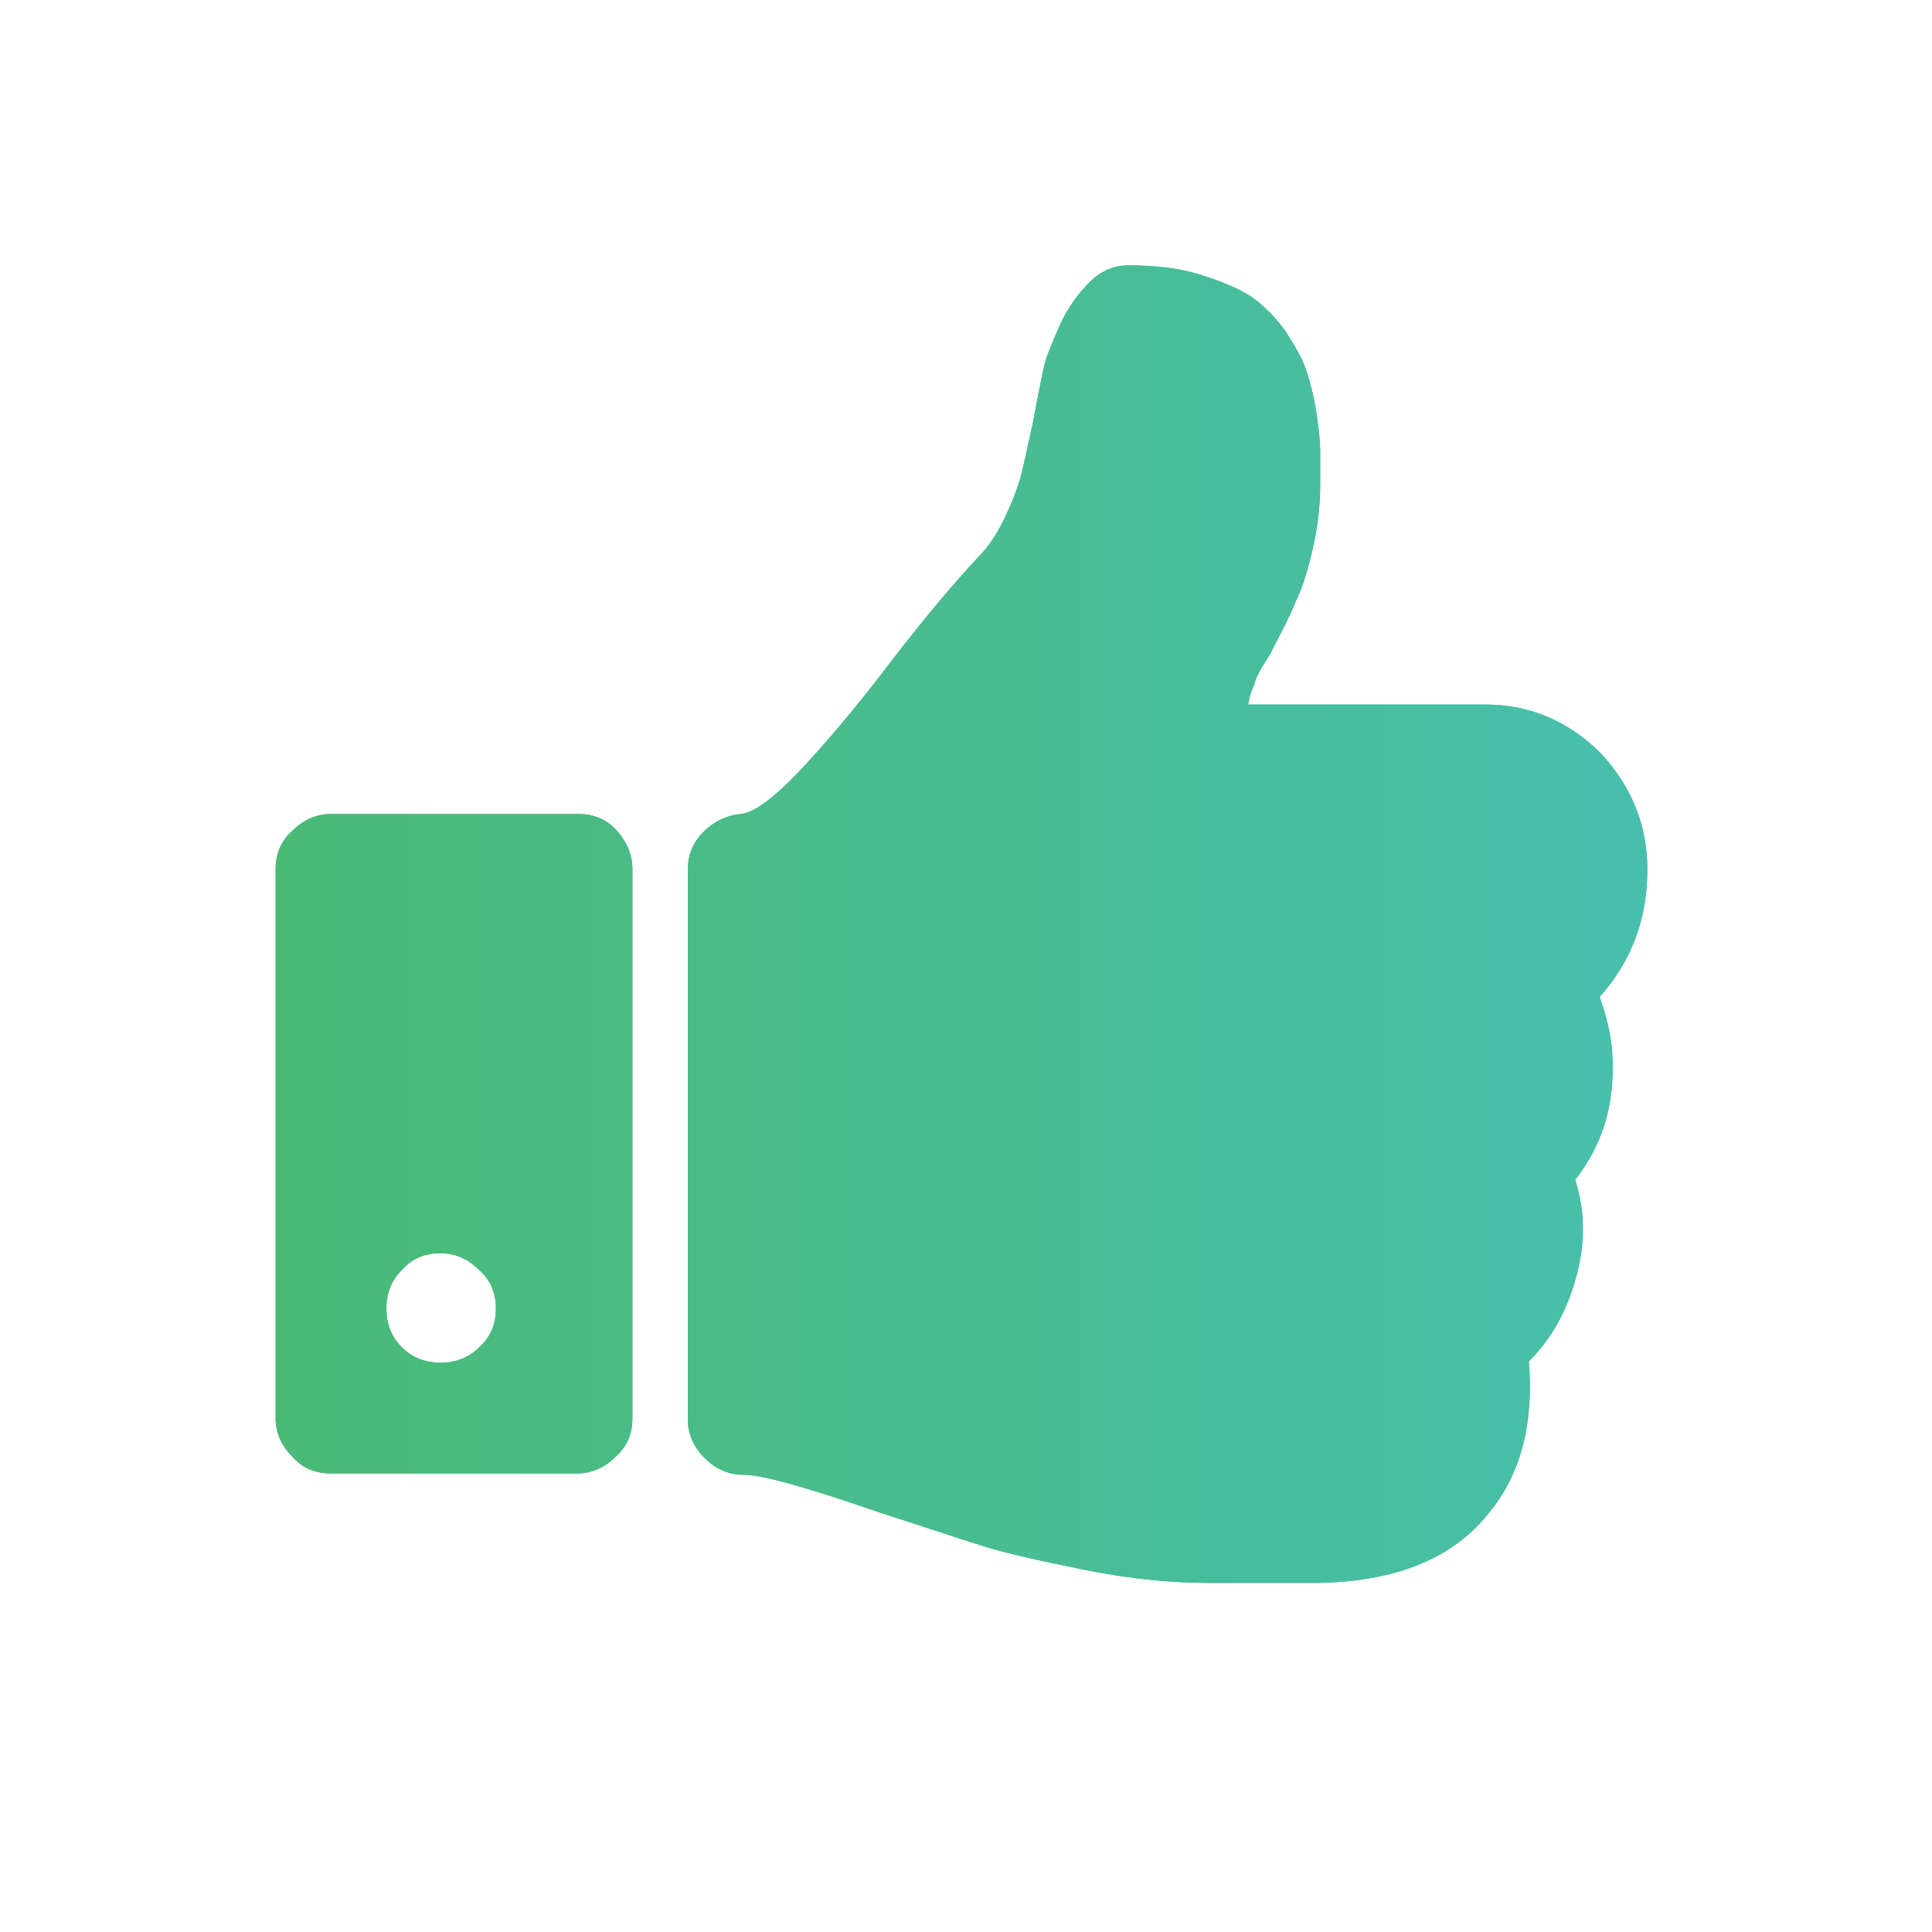 <?xml version="1.0" encoding="utf-8"?>
<!-- Generator: Adobe Illustrator 20.1.0, SVG Export Plug-In . SVG Version: 6.00 Build 0)  -->
<svg version="1.1" id="Layer_1" xmlns="http://www.w3.org/2000/svg" xmlns:xlink="http://www.w3.org/1999/xlink" x="0px" y="0px"
	 viewBox="0 0 150 150" style="enable-background:new 0 0 150 150;" xml:space="preserve">
<style type="text/css">
	.st0{fill:url(#SVGID_1_);}
	.st1{fill:url(#SVGID_2_);}
	.st2{fill:url(#SVGID_3_);}
	.st3{fill:url(#SVGID_4_);}
	.st4{fill:url(#SVGID_5_);}
	.st5{fill:url(#SVGID_6_);}
	.st6{fill:url(#SVGID_7_);}
	.st7{fill:url(#SVGID_8_);}
</style>
<g>
	<g>
		
			<linearGradient id="SVGID_1_" gradientUnits="userSpaceOnUse" x1="58.461" y1="71.776" x2="164.935" y2="71.776" gradientTransform="matrix(1 0 0 1 -37 0)">
			<stop  offset="0" style="stop-color:#49BA76"/>
			<stop  offset="1" style="stop-color:#48BFAC"/>
		</linearGradient>
		<path class="st0" d="M49.1,67.5v42.6c0,1.2-0.4,2.2-1.3,3c-0.8,0.8-1.8,1.3-3,1.3H25.7c-1.2,0-2.2-0.4-3-1.3
			c-0.8-0.8-1.3-1.8-1.3-3V67.5c0-1.2,0.4-2.2,1.3-3c0.8-0.8,1.8-1.3,3-1.3h19.2c1.2,0,2.2,0.4,3,1.3C48.7,65.4,49.1,66.4,49.1,67.5
			z M38.5,101.6c0-1.2-0.4-2.2-1.3-3c-0.8-0.8-1.8-1.3-3-1.3c-1.2,0-2.2,0.4-3,1.3c-0.8,0.8-1.2,1.8-1.2,3c0,1.2,0.4,2.2,1.2,3
			c0.8,0.8,1.8,1.2,3,1.2c1.2,0,2.2-0.4,3-1.2C38.1,103.8,38.5,102.8,38.5,101.6z M127.9,67.5c0,3.8-1.2,7.1-3.7,9.9
			c0.7,2,1,3.6,1,5.1c0.1,3.4-0.8,6.4-2.9,9.1c0.8,2.5,0.8,5.1,0,7.8c-0.7,2.5-1.9,4.6-3.6,6.3c0.4,5-0.7,9-3.3,12
			c-2.8,3.4-7.2,5.1-13.1,5.2h-2.4H95h-1.1c-2.9,0-6.1-0.3-9.6-1c-3.5-0.7-6.2-1.3-8.1-1.9c-1.9-0.6-4.6-1.5-8-2.6
			c-5.5-1.9-9-2.9-10.5-2.9c-1.2,0-2.2-0.5-3-1.3c-0.8-0.8-1.3-1.8-1.3-3V67.5c0-1.1,0.4-2.1,1.2-2.9c0.8-0.8,1.8-1.3,2.9-1.4
			c1.1-0.1,2.8-1.4,5.1-3.9c2.3-2.5,4.5-5.2,6.7-8.1c3-3.9,5.3-6.5,6.7-8c0.8-0.8,1.5-1.9,2.1-3.2c0.6-1.3,1-2.4,1.2-3.2
			c0.2-0.8,0.5-2.2,0.9-4c0.3-1.7,0.6-3.1,0.8-4.1c0.2-1,0.7-2.1,1.3-3.5c0.6-1.3,1.4-2.4,2.3-3.3c0.8-0.8,1.8-1.3,3-1.3
			c2,0,3.9,0.2,5.5,0.7c1.6,0.5,2.9,1,4,1.7c1,0.7,1.9,1.6,2.7,2.7c0.7,1.1,1.3,2.1,1.6,3c0.3,0.9,0.6,2,0.8,3.3
			c0.2,1.3,0.3,2.3,0.3,3c0,0.7,0,1.5,0,2.6c0,1.7-0.2,3.4-0.6,5.1c-0.4,1.7-0.8,3-1.3,4c-0.4,1-1,2.2-1.8,3.7
			c-0.1,0.3-0.4,0.7-0.7,1.2c-0.3,0.5-0.6,1-0.7,1.5c-0.2,0.4-0.4,1-0.5,1.6h18.4c3.5,0,6.5,1.3,9,3.8
			C126.7,61.1,127.9,64.1,127.9,67.5z"/>
	</g>
	<g>
		<linearGradient id="SVGID_2_" gradientUnits="userSpaceOnUse" x1="21.461" y1="71.776" x2="127.936" y2="71.776">
			<stop  offset="0" style="stop-color:#49BA76"/>
			<stop  offset="1" style="stop-color:#48BFAC"/>
		</linearGradient>
		<path class="st1" d="M49.1,67.5v42.6c0,1.2-0.4,2.2-1.3,3c-0.8,0.8-1.8,1.3-3,1.3H25.7c-1.2,0-2.2-0.4-3-1.3
			c-0.8-0.8-1.3-1.8-1.3-3V67.5c0-1.2,0.4-2.2,1.3-3c0.8-0.8,1.8-1.3,3-1.3h19.2c1.2,0,2.2,0.4,3,1.3C48.7,65.4,49.1,66.4,49.1,67.5
			z M38.5,101.6c0-1.2-0.4-2.2-1.3-3c-0.8-0.8-1.8-1.3-3-1.3c-1.2,0-2.2,0.4-3,1.3c-0.8,0.8-1.2,1.8-1.2,3c0,1.2,0.4,2.2,1.2,3
			c0.8,0.8,1.8,1.2,3,1.2c1.2,0,2.2-0.4,3-1.2C38.1,103.8,38.5,102.8,38.5,101.6z M127.9,67.5c0,3.8-1.2,7.1-3.7,9.9
			c0.7,2,1,3.6,1,5.1c0.1,3.4-0.8,6.4-2.9,9.1c0.8,2.5,0.8,5.1,0,7.8c-0.7,2.5-1.9,4.6-3.6,6.3c0.4,5-0.7,9-3.3,12
			c-2.8,3.4-7.2,5.1-13.1,5.2h-2.4H95h-1.1c-2.9,0-6.1-0.3-9.6-1c-3.5-0.7-6.2-1.3-8.1-1.9c-1.9-0.6-4.6-1.5-8-2.6
			c-5.5-1.9-9-2.9-10.5-2.9c-1.2,0-2.2-0.5-3-1.3c-0.8-0.8-1.3-1.8-1.3-3V67.5c0-1.1,0.4-2.1,1.2-2.9c0.8-0.8,1.8-1.3,2.9-1.4
			c1.1-0.1,2.8-1.4,5.1-3.9c2.3-2.5,4.5-5.2,6.7-8.1c3-3.9,5.3-6.5,6.7-8c0.8-0.8,1.5-1.9,2.1-3.2c0.6-1.3,1-2.4,1.2-3.2
			c0.2-0.8,0.5-2.2,0.9-4c0.3-1.7,0.6-3.1,0.8-4.1c0.2-1,0.7-2.1,1.3-3.5c0.6-1.3,1.4-2.4,2.3-3.3c0.8-0.8,1.8-1.3,3-1.3
			c2,0,3.9,0.2,5.5,0.7c1.6,0.5,2.9,1,4,1.7c1,0.7,1.9,1.6,2.7,2.7c0.7,1.1,1.3,2.1,1.6,3c0.3,0.9,0.6,2,0.8,3.3
			c0.2,1.3,0.3,2.3,0.3,3c0,0.7,0,1.5,0,2.6c0,1.7-0.2,3.4-0.6,5.1c-0.4,1.7-0.8,3-1.3,4c-0.4,1-1,2.2-1.8,3.7
			c-0.1,0.3-0.4,0.7-0.7,1.2c-0.3,0.5-0.6,1-0.7,1.5c-0.2,0.4-0.4,1-0.5,1.6h18.4c3.5,0,6.5,1.3,9,3.8
			C126.7,61.1,127.9,64.1,127.9,67.5z"/>
	</g>
</g>
</svg>

